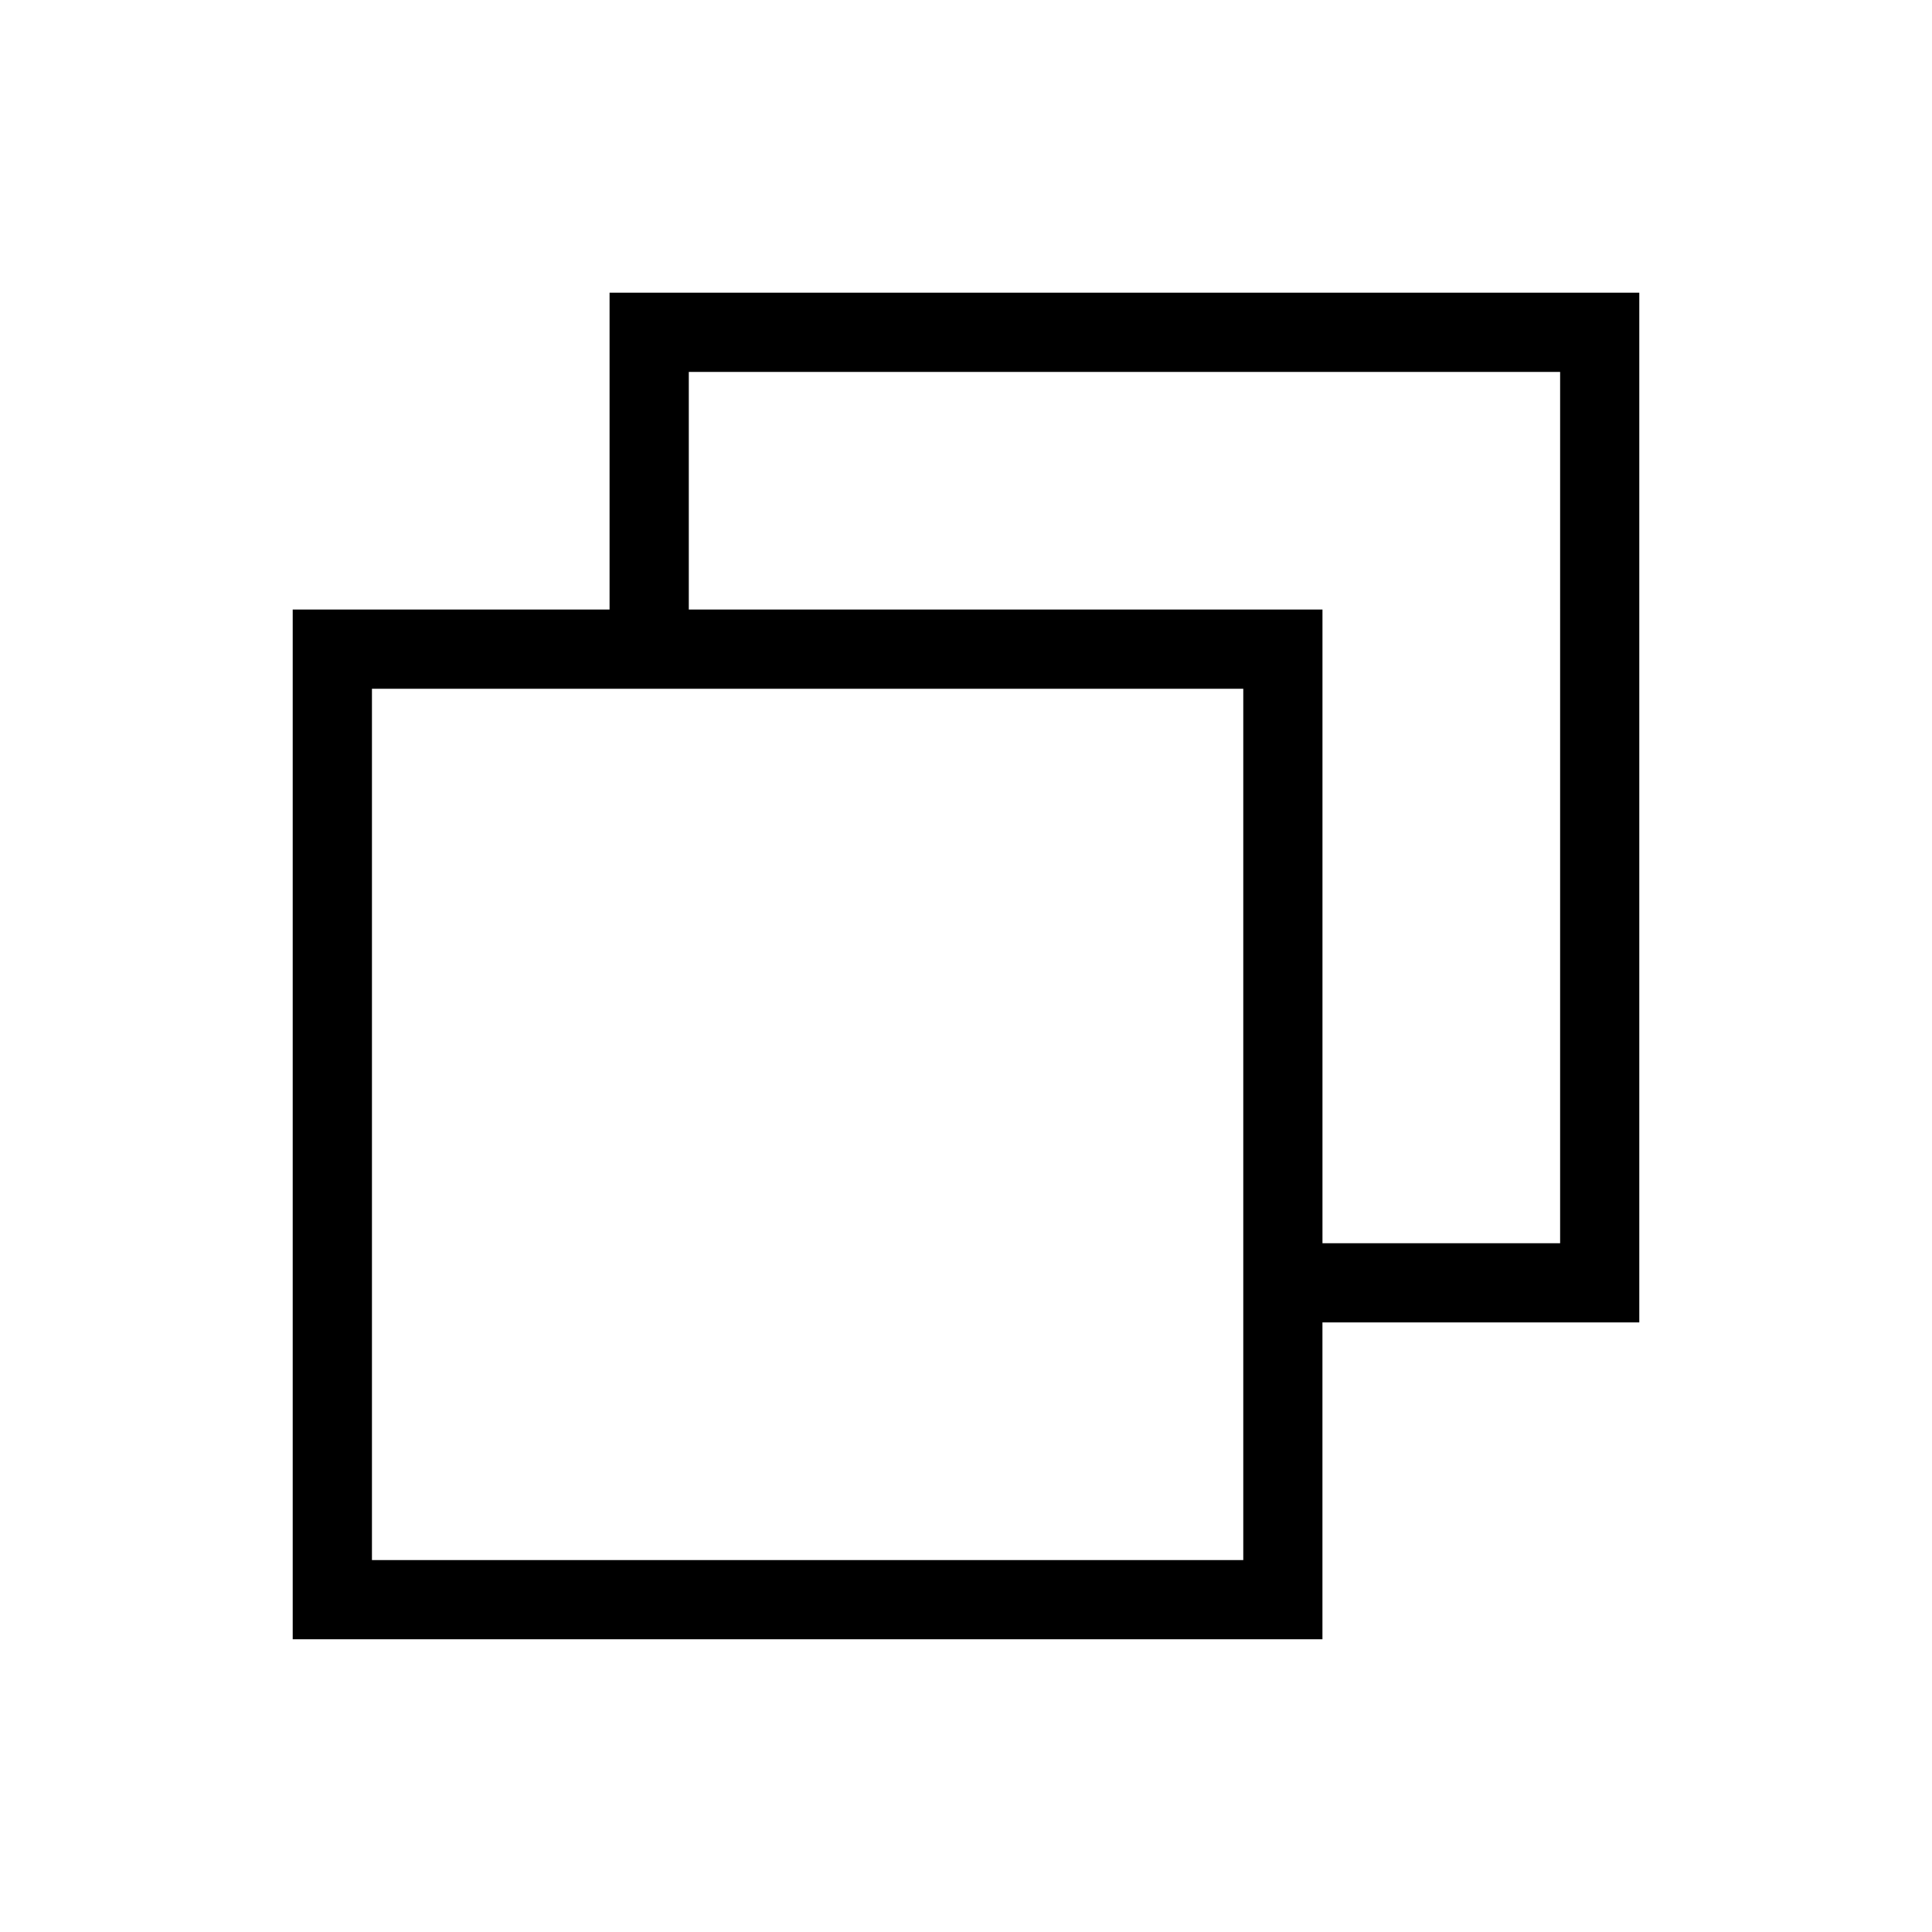 <?xml version="1.0" encoding="UTF-8"?>
<!-- Uploaded to: ICON Repo, www.iconrepo.com, Generator: ICON Repo Mixer Tools -->
<svg fill="#000000" width="800px" height="800px" version="1.1" viewBox="144 144 512 512" xmlns="http://www.w3.org/2000/svg">
 <path d="m305.54 221.57v83.969h-83.969v272.89h272.89v-83.969h83.969v-272.89zm167.94 335.87h-230.91v-230.91h230.91zm83.969-83.969-62.98 0.004v-167.94h-167.93v-62.977h230.91z"/>
</svg>